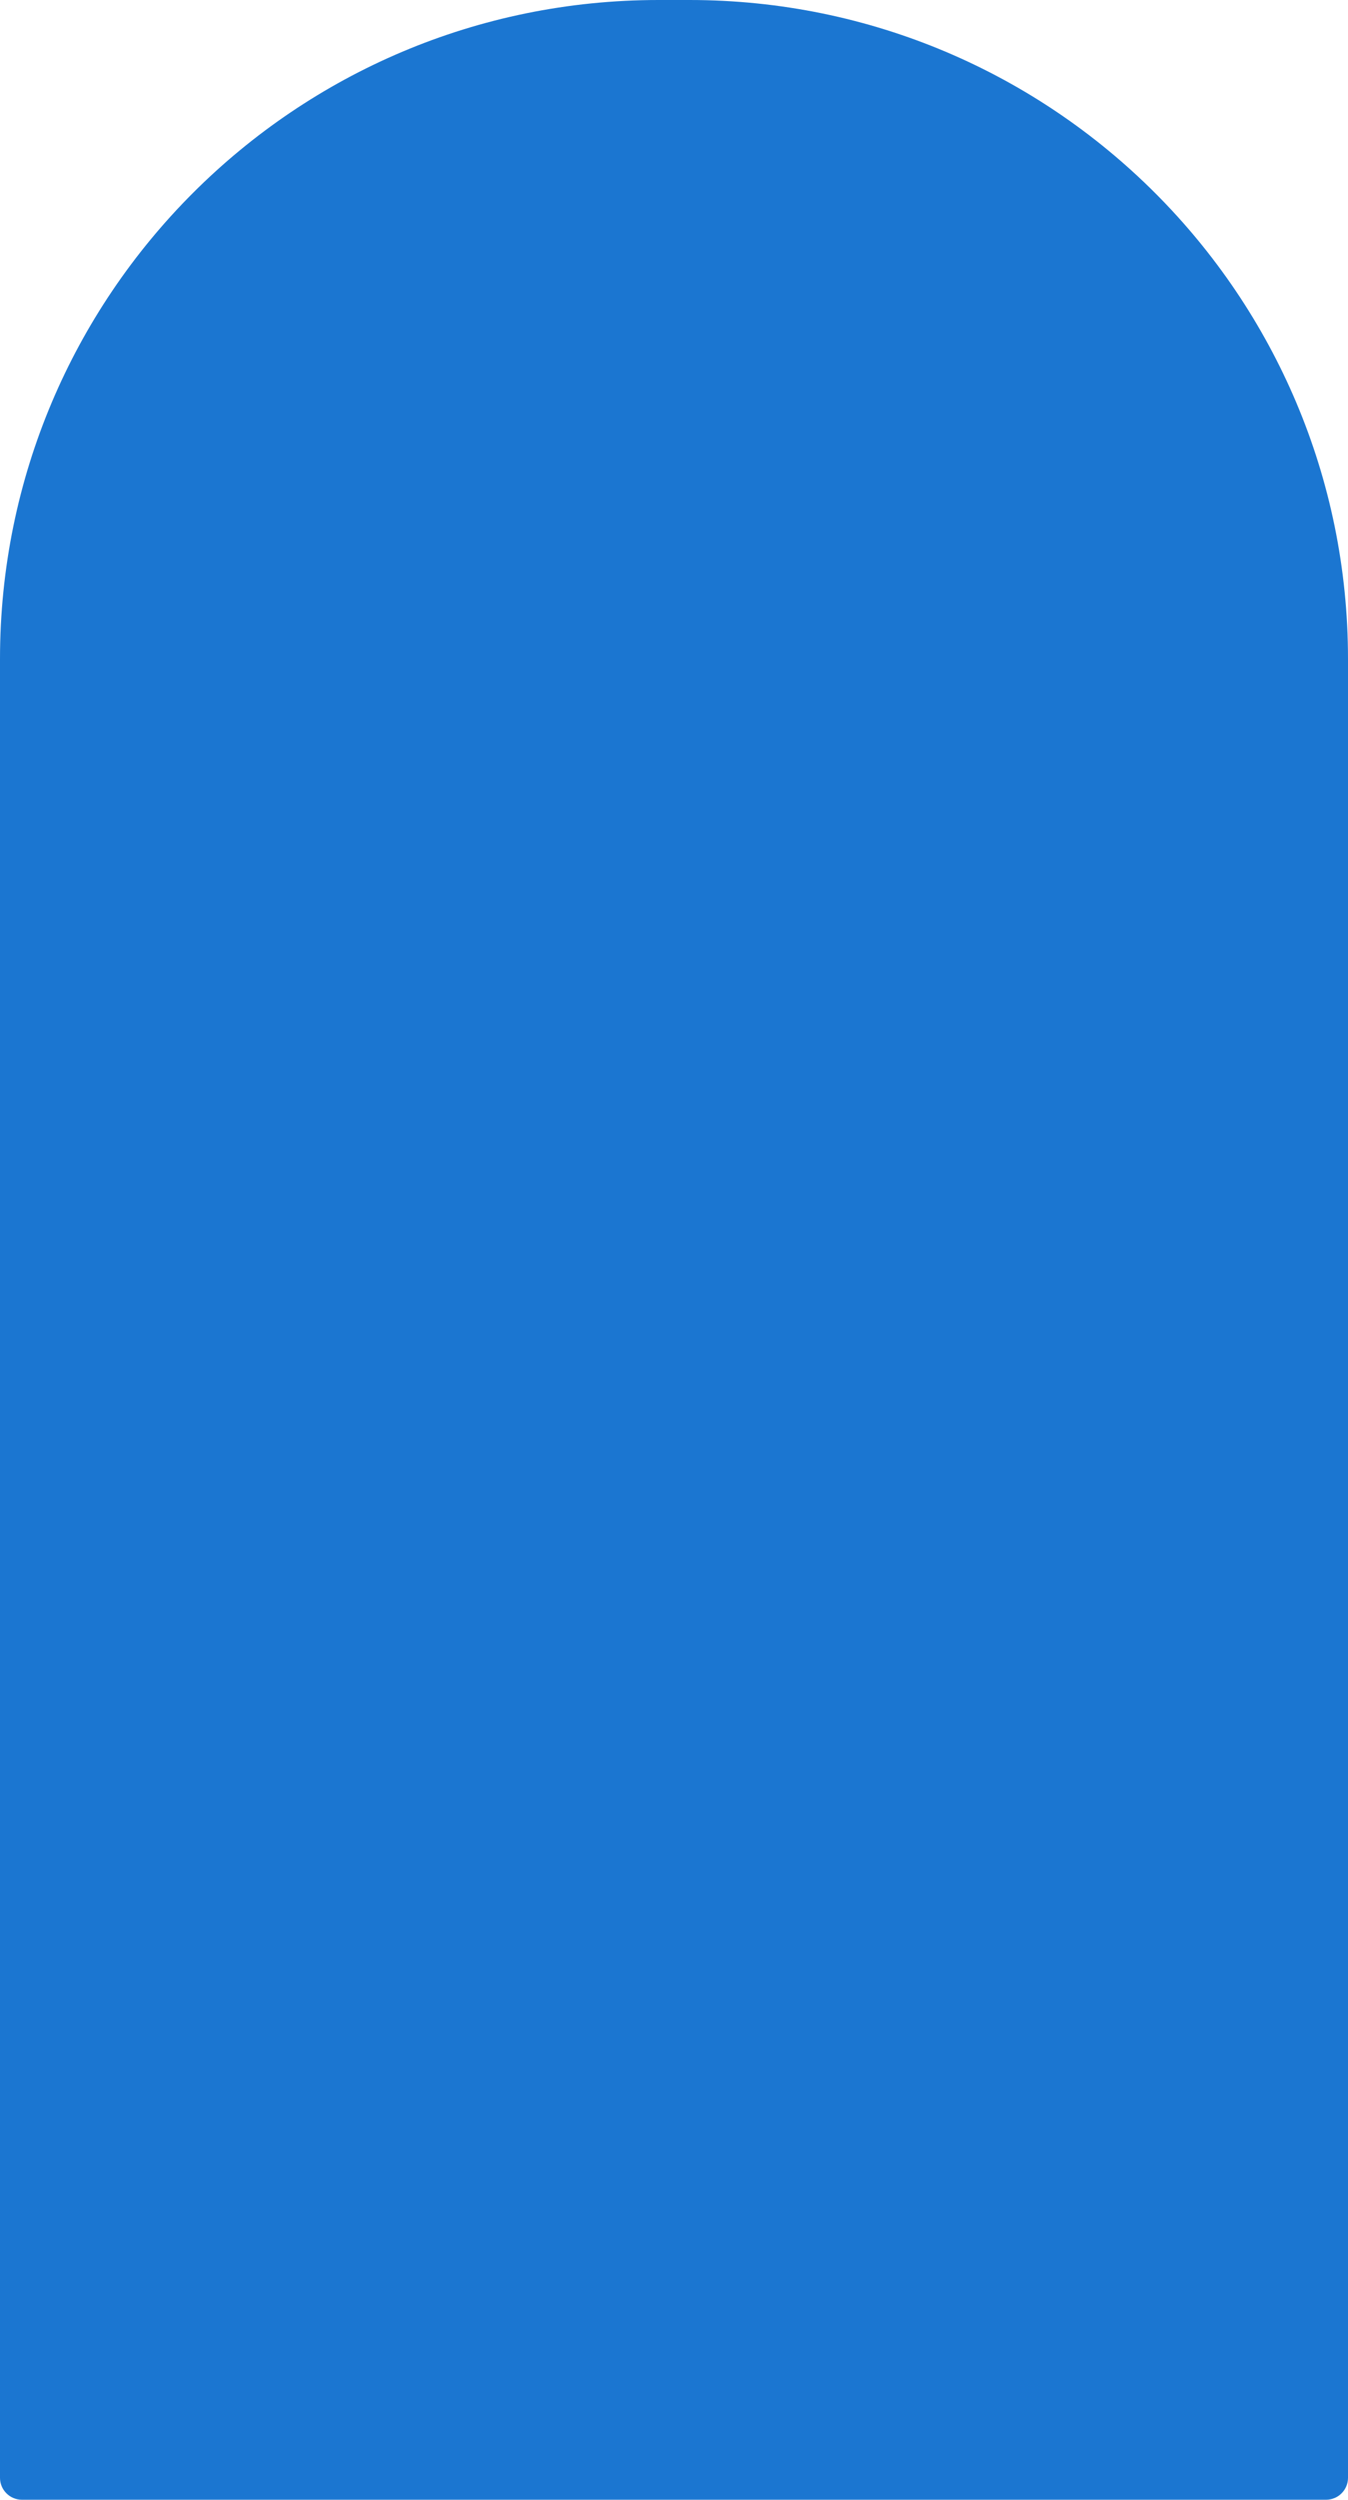 <?xml version="1.0" encoding="UTF-8"?> <svg xmlns="http://www.w3.org/2000/svg" width="307" height="569" viewBox="0 0 307 569" fill="none"><path d="M5 569C2.239 569 -9.78513e-08 566.761 -2.18557e-07 564L-1.83151e-05 150C-2.19362e-05 67.157 67.157 -2.93554e-06 150 -6.55671e-06L157 -6.86269e-06C239.843 -1.04839e-05 307 67.157 307 150L307 564C307 566.761 304.761 569 302 569L5 569Z" fill="#1B76D1"></path></svg> 